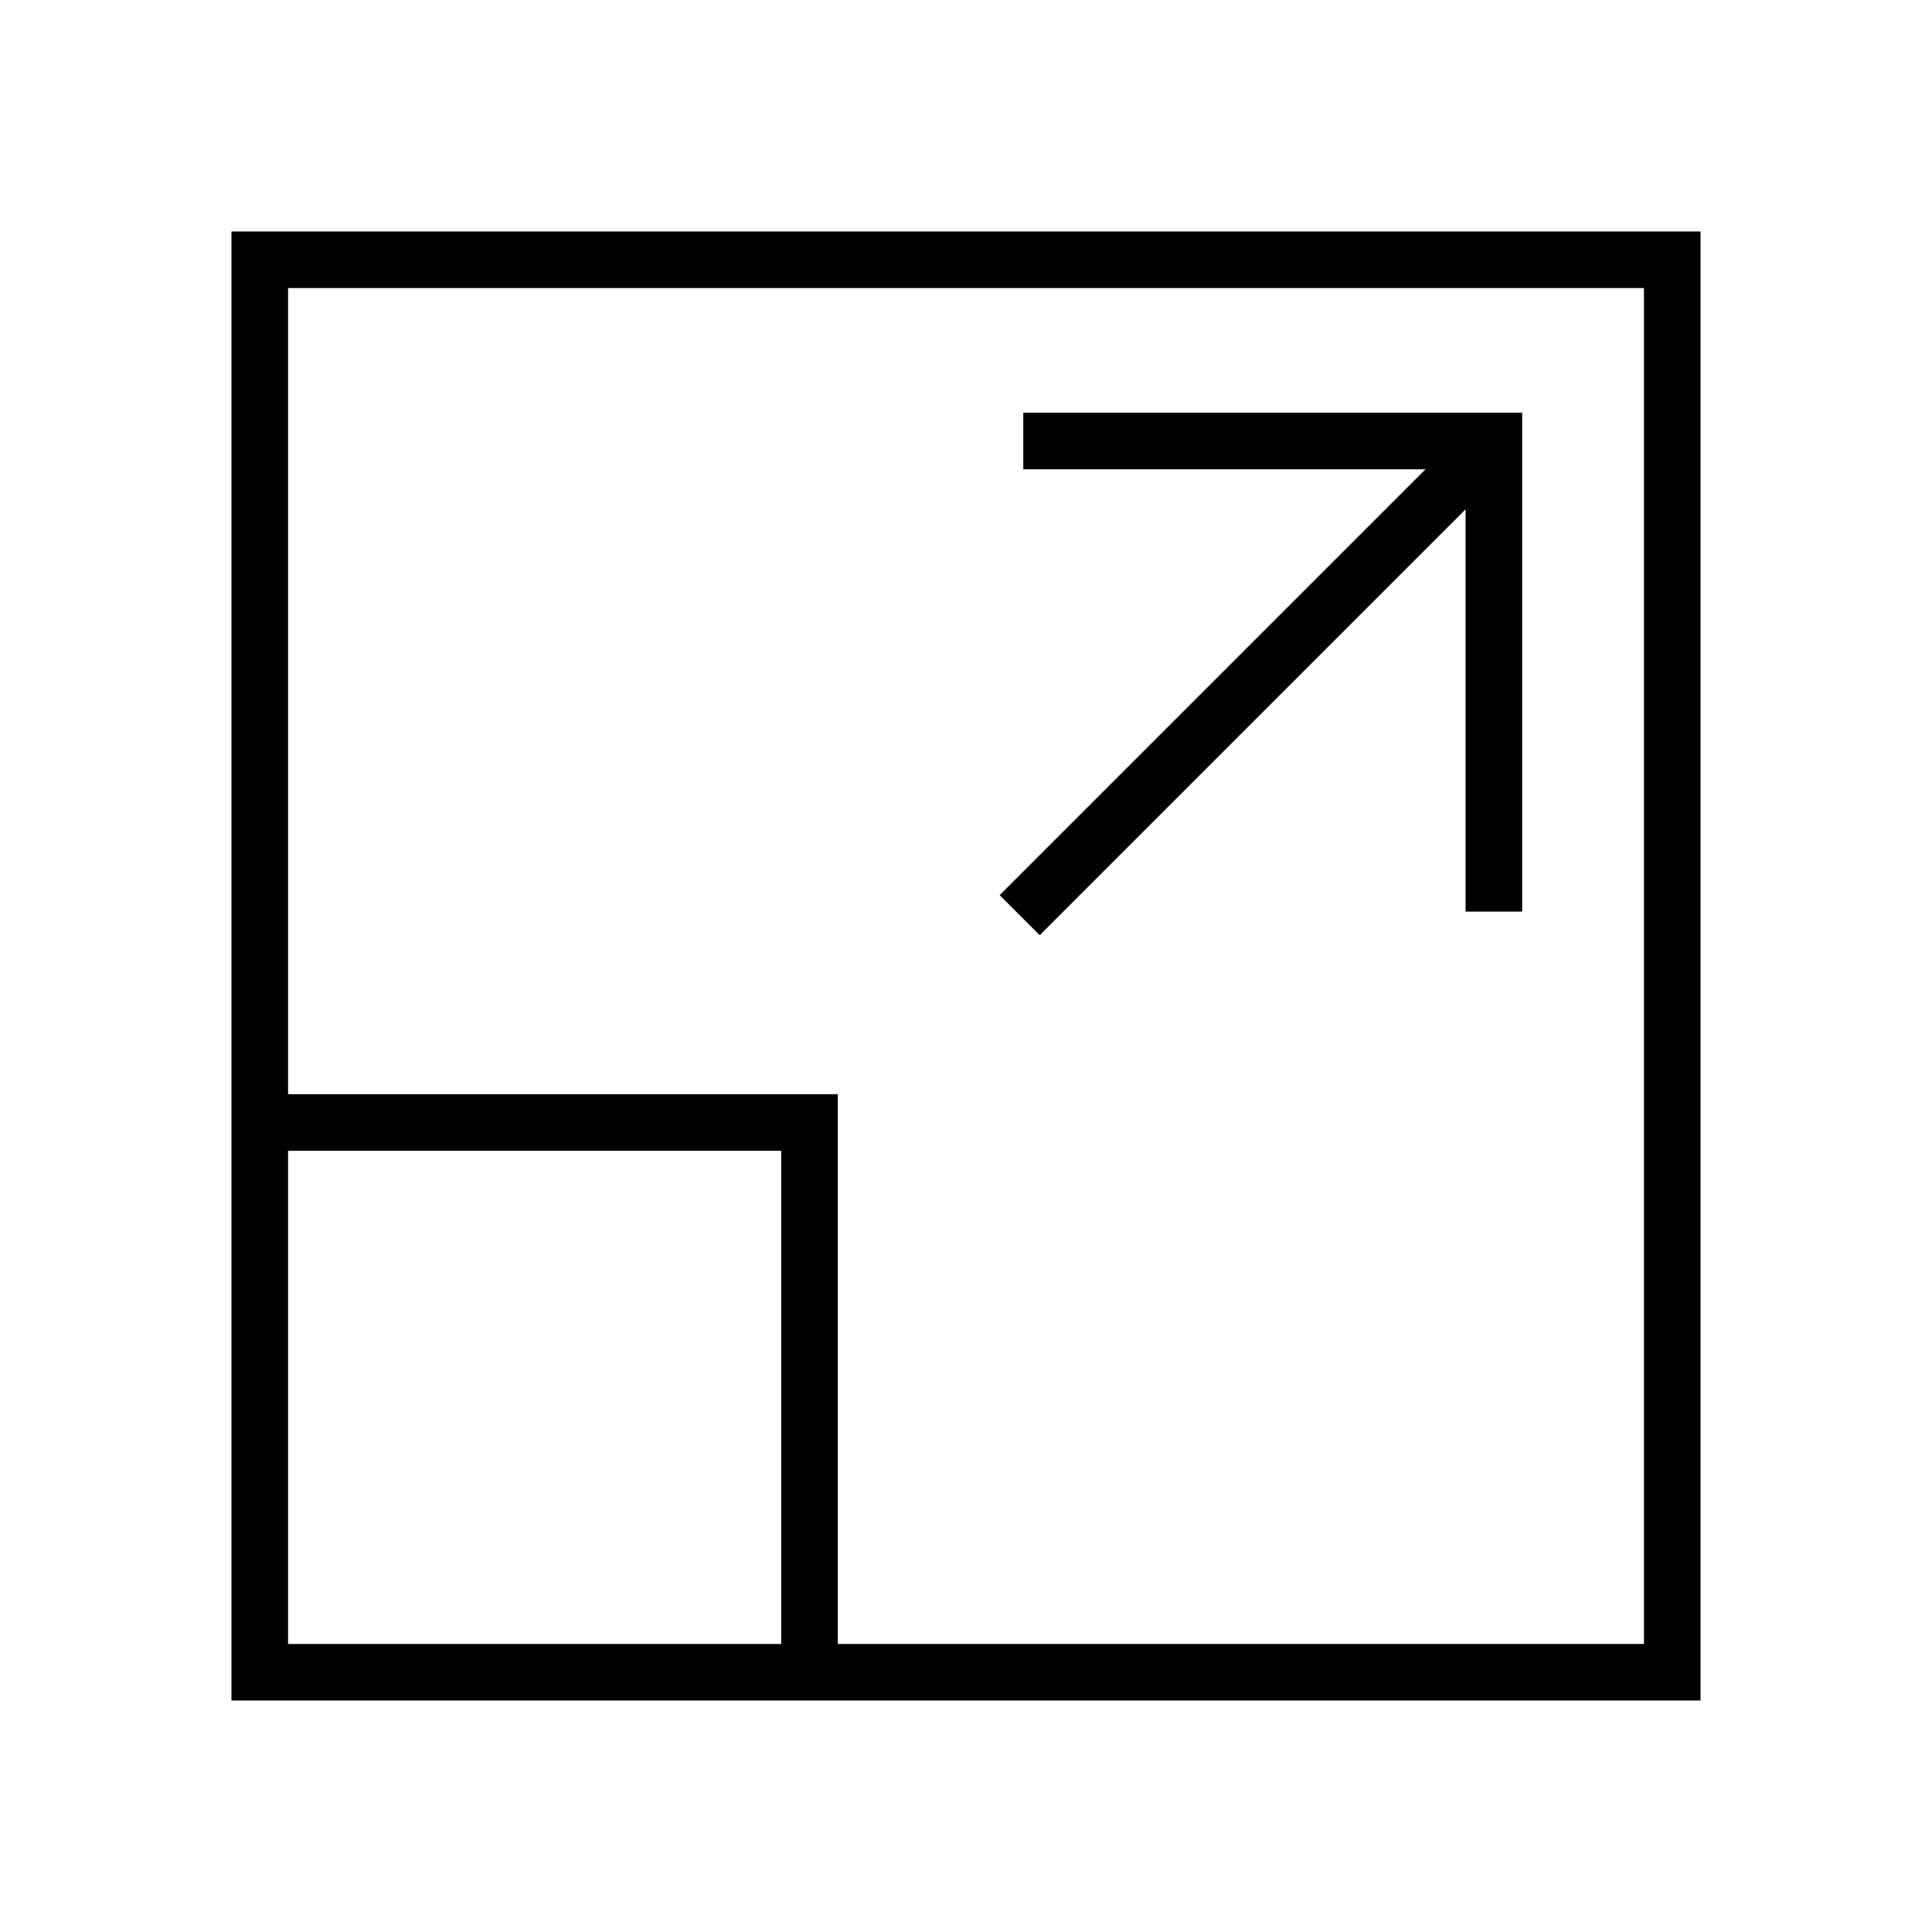 <?xml version="1.0" encoding="UTF-8"?><svg id="Ebene_1" xmlns="http://www.w3.org/2000/svg" viewBox="0 0 512 512"><path d="M395.891,116.869l-125.662,125.662m125.662-.951V116.869h-124.711m-56.654,180.605H68.84v145.687H214.527v-145.687ZM443.16,68.84H68.84V443.16H443.16V68.84Z" fill="none" stroke="#000" stroke-miterlimit="10" stroke-width="15"/></svg>